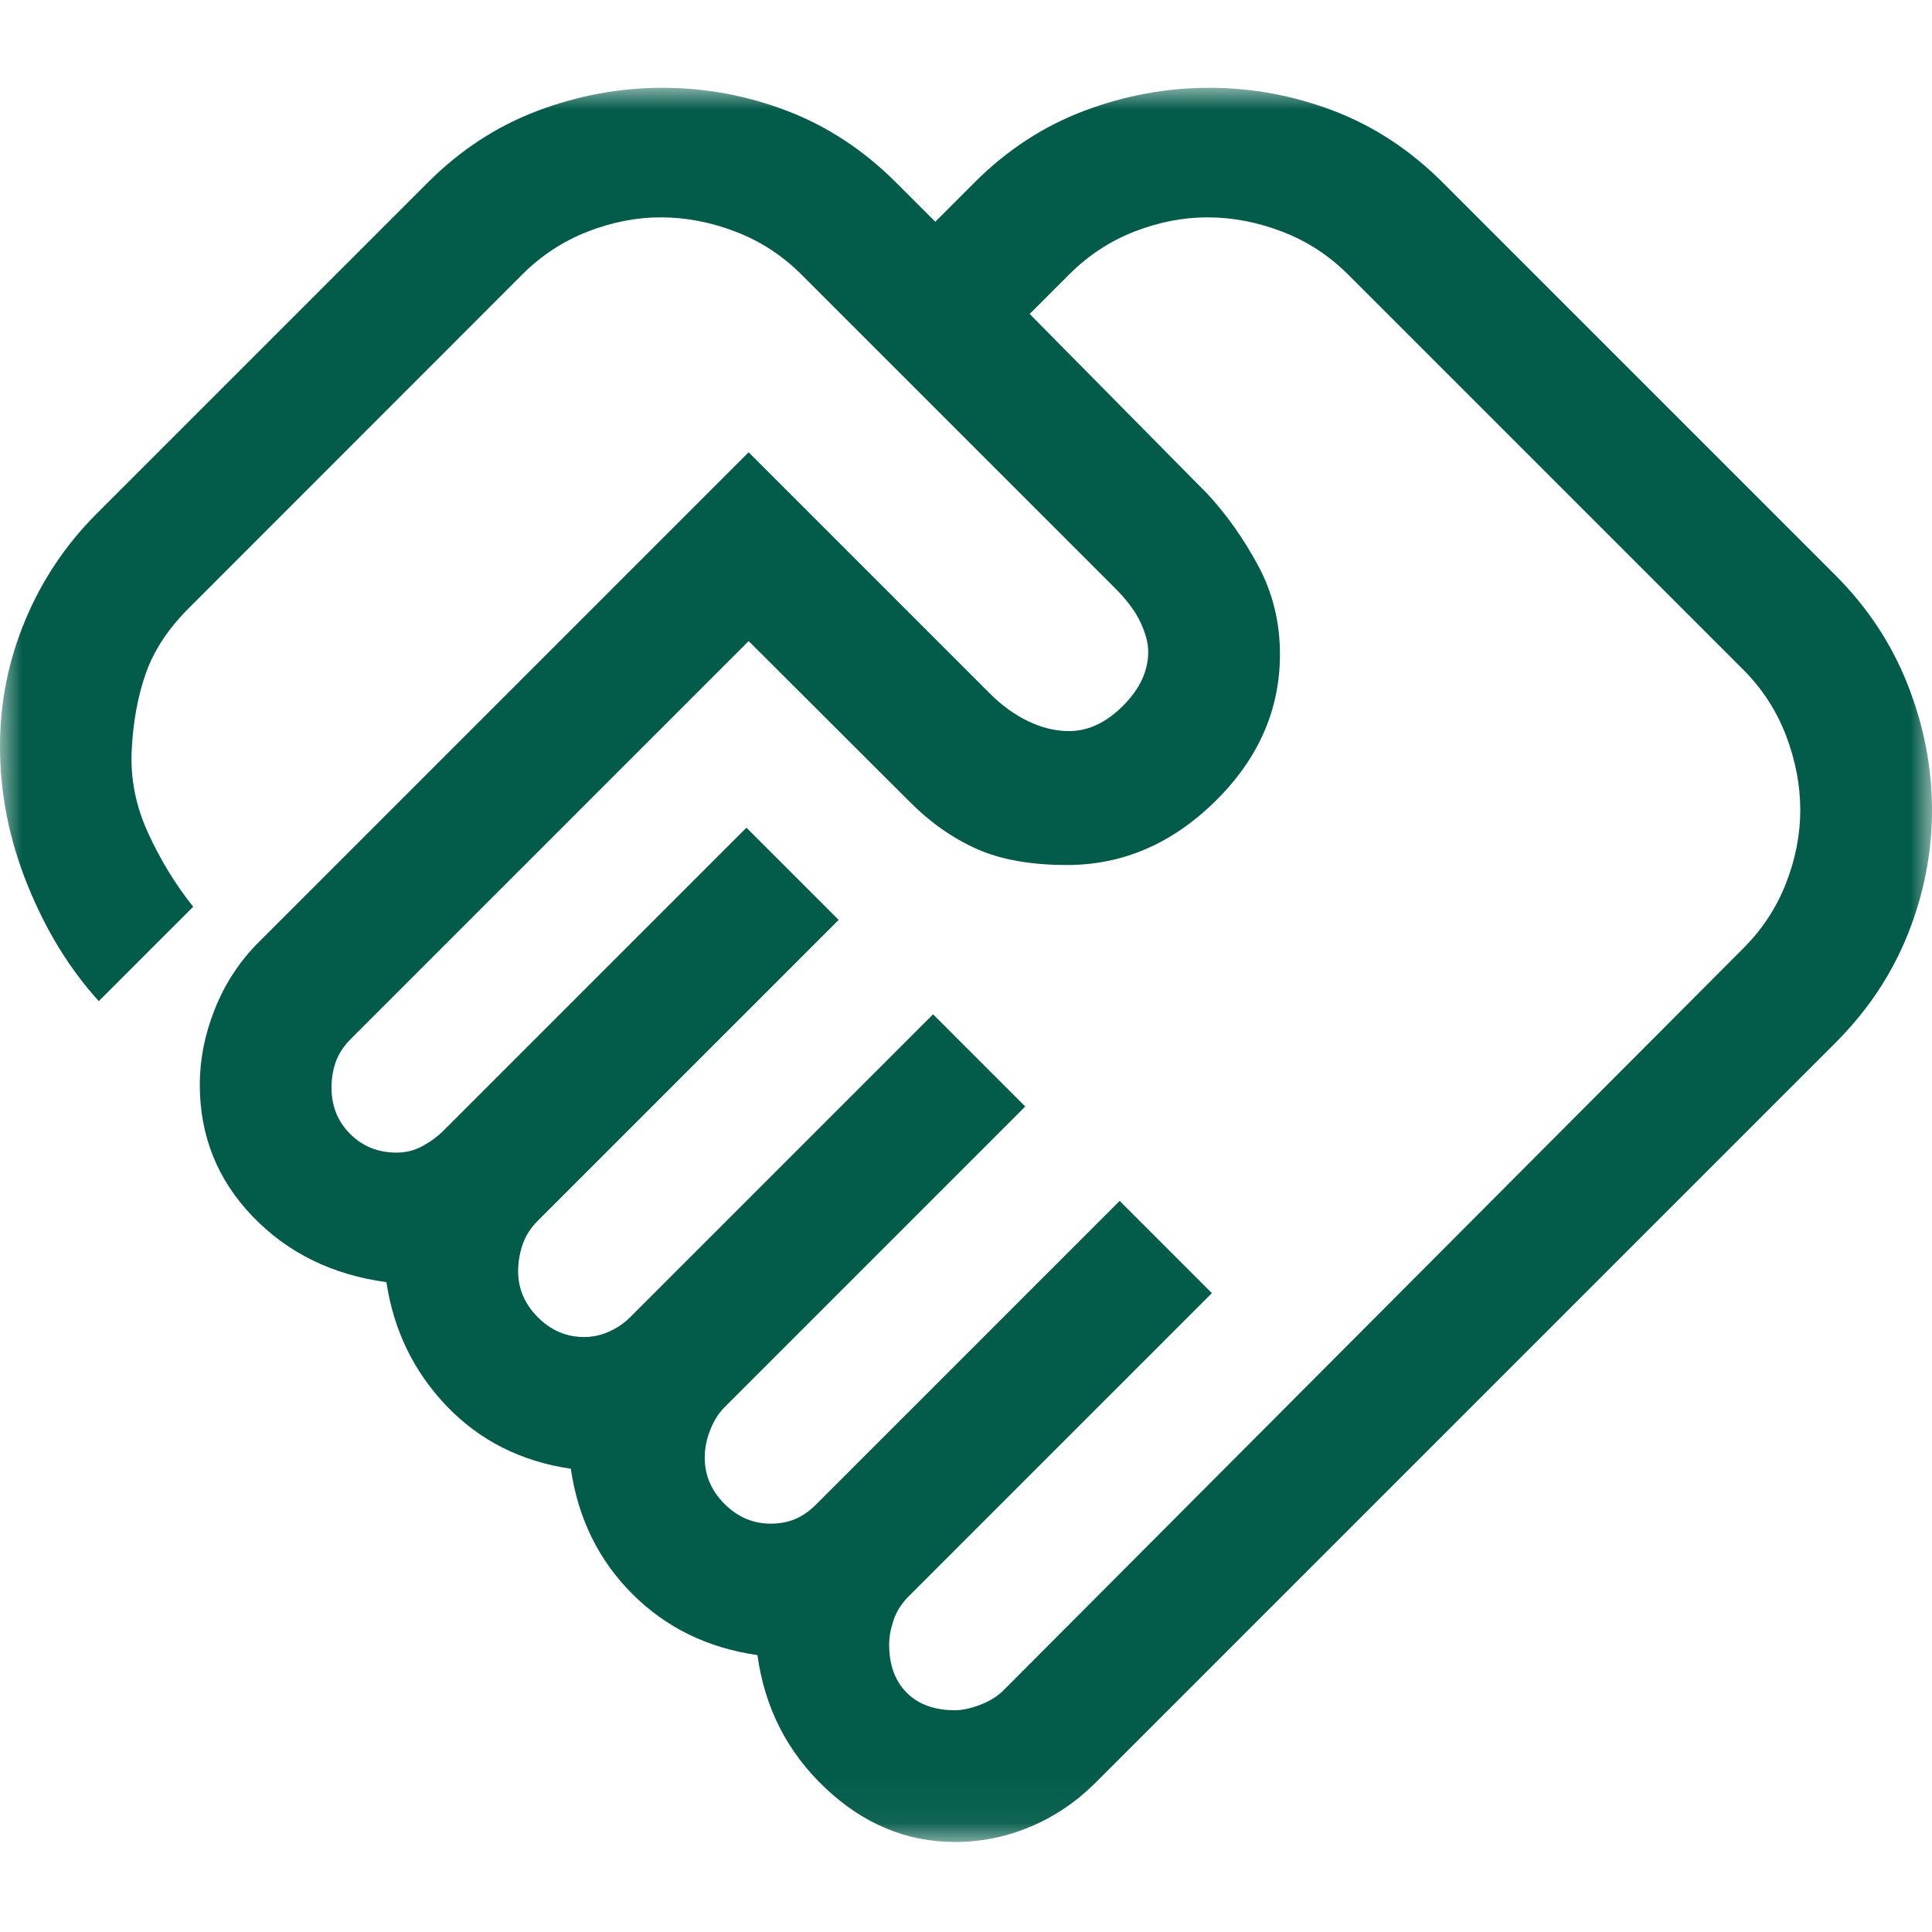 <svg width="44" height="44" viewBox="0 0 44 44" fill="none" xmlns="http://www.w3.org/2000/svg">
<mask id="mask0_0_4563" style="mask-type:luminance" maskUnits="userSpaceOnUse" x="0" y="2" width="44" height="40">
<path fill-rule="evenodd" clip-rule="evenodd" d="M0 2H44V41.95H0V2Z" fill="white"/>
</mask>
<g mask="url(#mask0_0_4563)">
<path fill-rule="evenodd" clip-rule="evenodd" d="M21.753 41.95C20.651 41.95 19.666 41.542 18.8 40.725C17.933 39.908 17.416 38.898 17.25 37.694C16.116 37.531 15.166 37.067 14.4 36.3C13.633 35.533 13.166 34.583 13 33.45C11.866 33.283 10.925 32.808 10.175 32.025C9.425 31.242 8.966 30.3 8.8 29.2C7.566 29.033 6.55 28.533 5.75 27.7C4.95 26.867 4.55 25.867 4.55 24.7C4.55 24.133 4.662 23.566 4.886 22.998C5.11 22.429 5.431 21.93 5.85 21.5L17.05 10.3L22.55 15.8C22.816 16.067 23.105 16.275 23.416 16.425C23.728 16.575 24.039 16.65 24.35 16.65C24.783 16.65 25.191 16.458 25.575 16.075C25.958 15.692 26.15 15.281 26.15 14.842C26.15 14.647 26.091 14.425 25.975 14.175C25.858 13.925 25.666 13.667 25.4 13.4L18.25 6.25C17.816 5.817 17.316 5.492 16.75 5.275C16.183 5.058 15.616 4.95 15.05 4.95C14.494 4.95 13.939 5.058 13.383 5.275C12.828 5.492 12.334 5.814 11.903 6.243L4.3 13.85C3.833 14.317 3.508 14.808 3.325 15.325C3.141 15.842 3.033 16.425 3 17.075C2.966 17.725 3.091 18.358 3.375 18.975C3.658 19.592 4 20.15 4.4 20.65L2.25 22.8C1.583 22.067 1.041 21.183 0.625 20.15C0.208 19.117 0 18.067 0 17C0 16 0.191 15.042 0.575 14.125C0.958 13.208 1.5 12.4 2.2 11.7L9.75 4.15C10.483 3.417 11.313 2.875 12.239 2.525C13.166 2.175 14.116 2 15.089 2C16.063 2 17.008 2.175 17.925 2.525C18.841 2.875 19.666 3.417 20.4 4.15L21.3 5.05L22.2 4.15C22.933 3.417 23.763 2.875 24.689 2.525C25.616 2.175 26.566 2 27.539 2C28.513 2 29.458 2.175 30.375 2.525C31.291 2.875 32.116 3.417 32.85 4.15L41.8 13.1C42.533 13.833 43.083 14.667 43.45 15.602C43.816 16.536 44 17.486 44 18.452C44 19.417 43.816 20.358 43.45 21.275C43.083 22.192 42.533 23.017 41.8 23.75L24.95 40.6C24.516 41.033 24.024 41.367 23.473 41.6C22.922 41.833 22.349 41.95 21.753 41.95M21.75 38.95C21.916 38.95 22.108 38.908 22.325 38.825C22.541 38.742 22.716 38.633 22.85 38.5L39.7 21.6C40.133 21.167 40.458 20.672 40.675 20.117C40.891 19.561 41 19.006 41 18.45C41 17.883 40.891 17.317 40.675 16.75C40.458 16.183 40.133 15.683 39.7 15.25L30.7 6.25C30.266 5.817 29.766 5.492 29.2 5.275C28.633 5.058 28.066 4.95 27.5 4.95C26.944 4.95 26.389 5.058 25.833 5.275C25.278 5.492 24.783 5.817 24.35 6.25L23.45 7.15L27.5 11.25C27.933 11.717 28.316 12.258 28.65 12.875C28.983 13.492 29.15 14.167 29.15 14.9C29.15 16.167 28.658 17.283 27.675 18.25C26.691 19.217 25.566 19.7 24.3 19.7C23.466 19.7 22.775 19.575 22.225 19.325C21.675 19.075 21.172 18.719 20.716 18.258L17.05 14.6L8 23.65C7.833 23.817 7.716 23.992 7.65 24.176C7.583 24.361 7.55 24.558 7.55 24.768C7.55 25.189 7.691 25.542 7.975 25.825C8.258 26.108 8.611 26.25 9.033 26.25C9.244 26.25 9.441 26.2 9.625 26.1C9.808 26 9.966 25.883 10.1 25.75L17 18.85L19.1 20.95L12.25 27.8C12.083 27.967 11.966 28.15 11.9 28.35C11.833 28.55 11.8 28.75 11.8 28.95C11.8 29.35 11.95 29.7 12.25 30C12.55 30.3 12.9 30.45 13.3 30.45C13.5 30.45 13.691 30.408 13.875 30.325C14.058 30.242 14.216 30.133 14.35 30L21.25 23.1L23.35 25.2L16.5 32.05C16.366 32.183 16.258 32.356 16.175 32.567C16.091 32.778 16.05 32.989 16.05 33.2C16.05 33.6 16.2 33.95 16.5 34.25C16.8 34.55 17.15 34.7 17.55 34.7C17.75 34.7 17.933 34.667 18.1 34.6C18.266 34.533 18.433 34.417 18.6 34.25L25.5 27.35L27.6 29.45L20.7 36.35C20.533 36.517 20.416 36.7 20.35 36.9C20.283 37.1 20.25 37.283 20.25 37.45C20.25 37.917 20.383 38.283 20.65 38.55C20.916 38.817 21.283 38.95 21.75 38.95" fill="#035C4A"/>
</g>
</svg>

